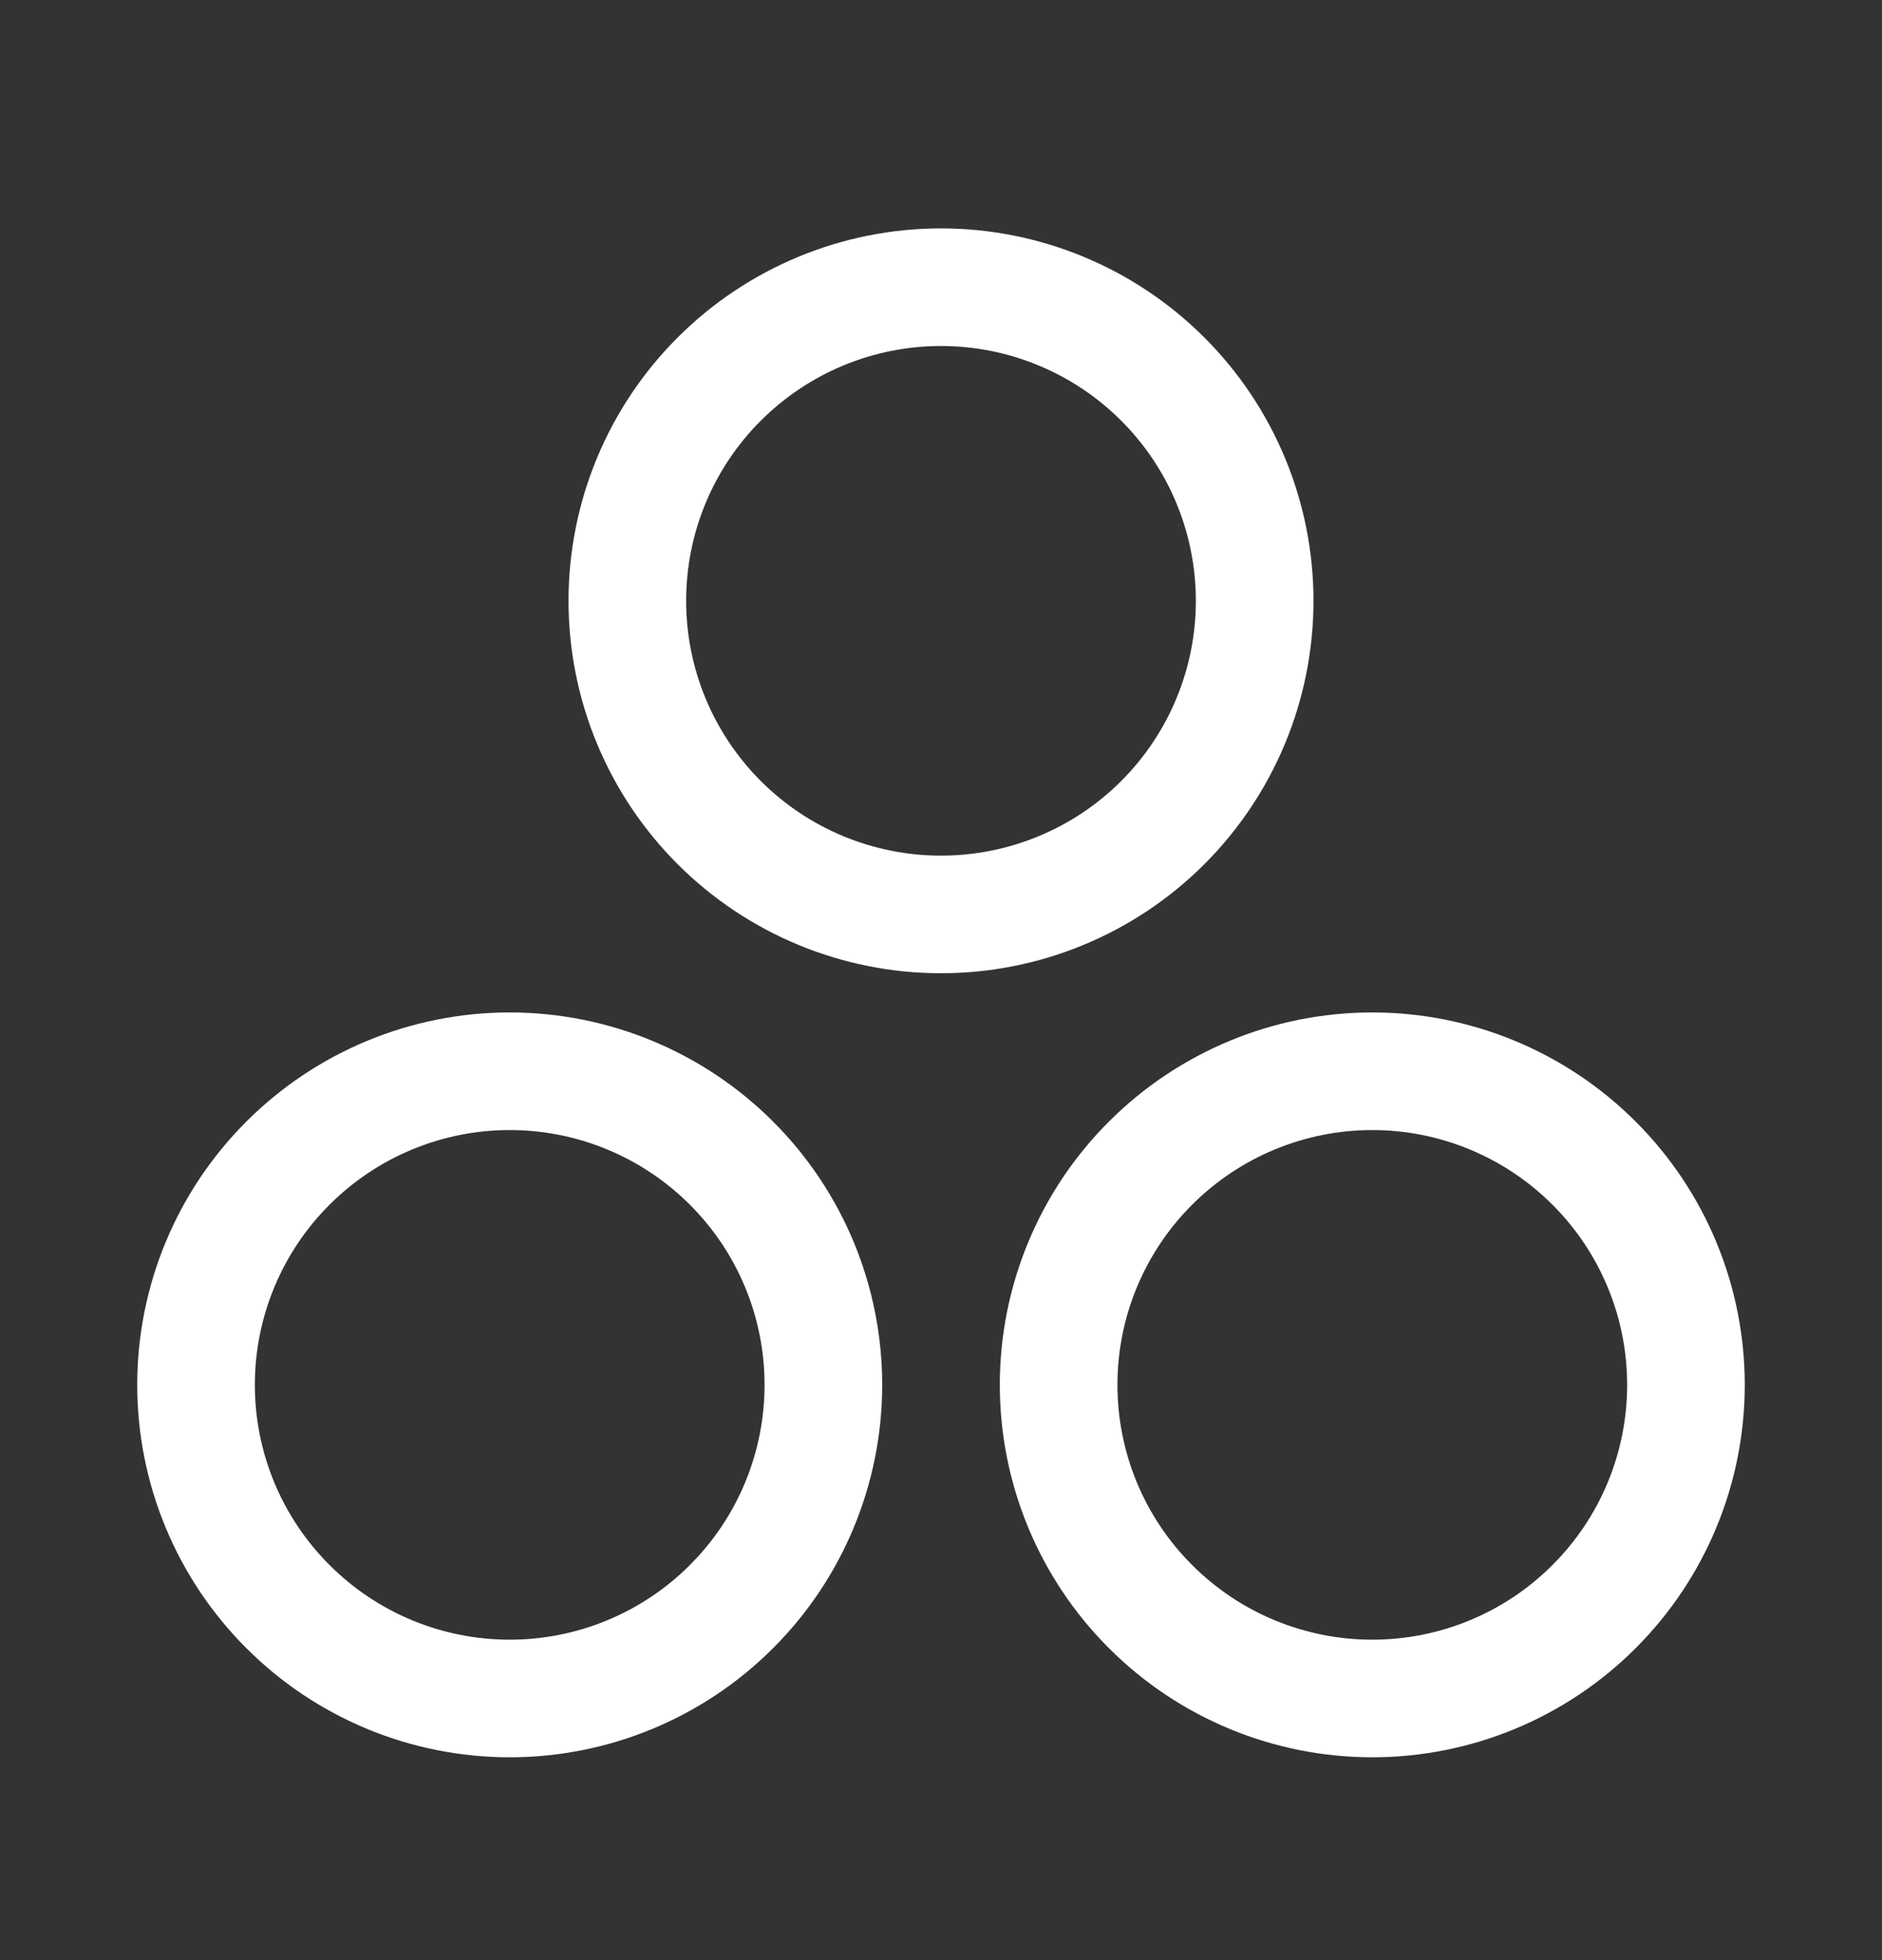 <svg width="24" height="25" viewBox="0 0 24 25" fill="none" xmlns="http://www.w3.org/2000/svg">
<rect x="0" y="0" width="24" height="25" fill="#333333" stroke="none"/>
<g clip-path="url(#clip0_972_578)">
<path d="M8 7.663C8 8.724 8.421 9.741 9.172 10.492C9.922 11.242 10.939 11.663 12 11.663C13.061 11.663 14.078 11.242 14.828 10.492C15.579 9.741 16 8.724 16 7.663C16 6.602 15.579 5.585 14.828 4.835C14.078 4.085 13.061 3.663 12 3.663C10.939 3.663 9.922 4.085 9.172 4.835C8.421 5.585 8 6.602 8 7.663Z" stroke="white" stroke-width="1.5" stroke-linecap="round" stroke-linejoin="round"/>
<path d="M2.5 17.663C2.5 18.724 2.921 19.741 3.672 20.491C4.422 21.242 5.439 21.663 6.5 21.663C7.561 21.663 8.578 21.242 9.328 20.491C10.079 19.741 10.5 18.724 10.5 17.663C10.5 16.602 10.079 15.585 9.328 14.835C8.578 14.085 7.561 13.663 6.5 13.663C5.439 13.663 4.422 14.085 3.672 14.835C2.921 15.585 2.5 16.602 2.5 17.663Z" stroke="white" stroke-width="1.5" stroke-linecap="round" stroke-linejoin="round"/>
<path d="M13.5 17.663C13.5 18.724 13.921 19.741 14.672 20.491C15.422 21.242 16.439 21.663 17.5 21.663C18.561 21.663 19.578 21.242 20.328 20.491C21.079 19.741 21.5 18.724 21.5 17.663C21.5 16.602 21.079 15.585 20.328 14.835C19.578 14.085 18.561 13.663 17.5 13.663C16.439 13.663 15.422 14.085 14.672 14.835C13.921 15.585 13.5 16.602 13.5 17.663Z" stroke="white" stroke-width="1.5" stroke-linecap="round" stroke-linejoin="round"/>
</g>
<defs>
<clipPath id="clip0_972_578">
<rect width="24" height="24" fill="white" transform="translate(0 0.663)"/>
</clipPath>
</defs>
</svg>
